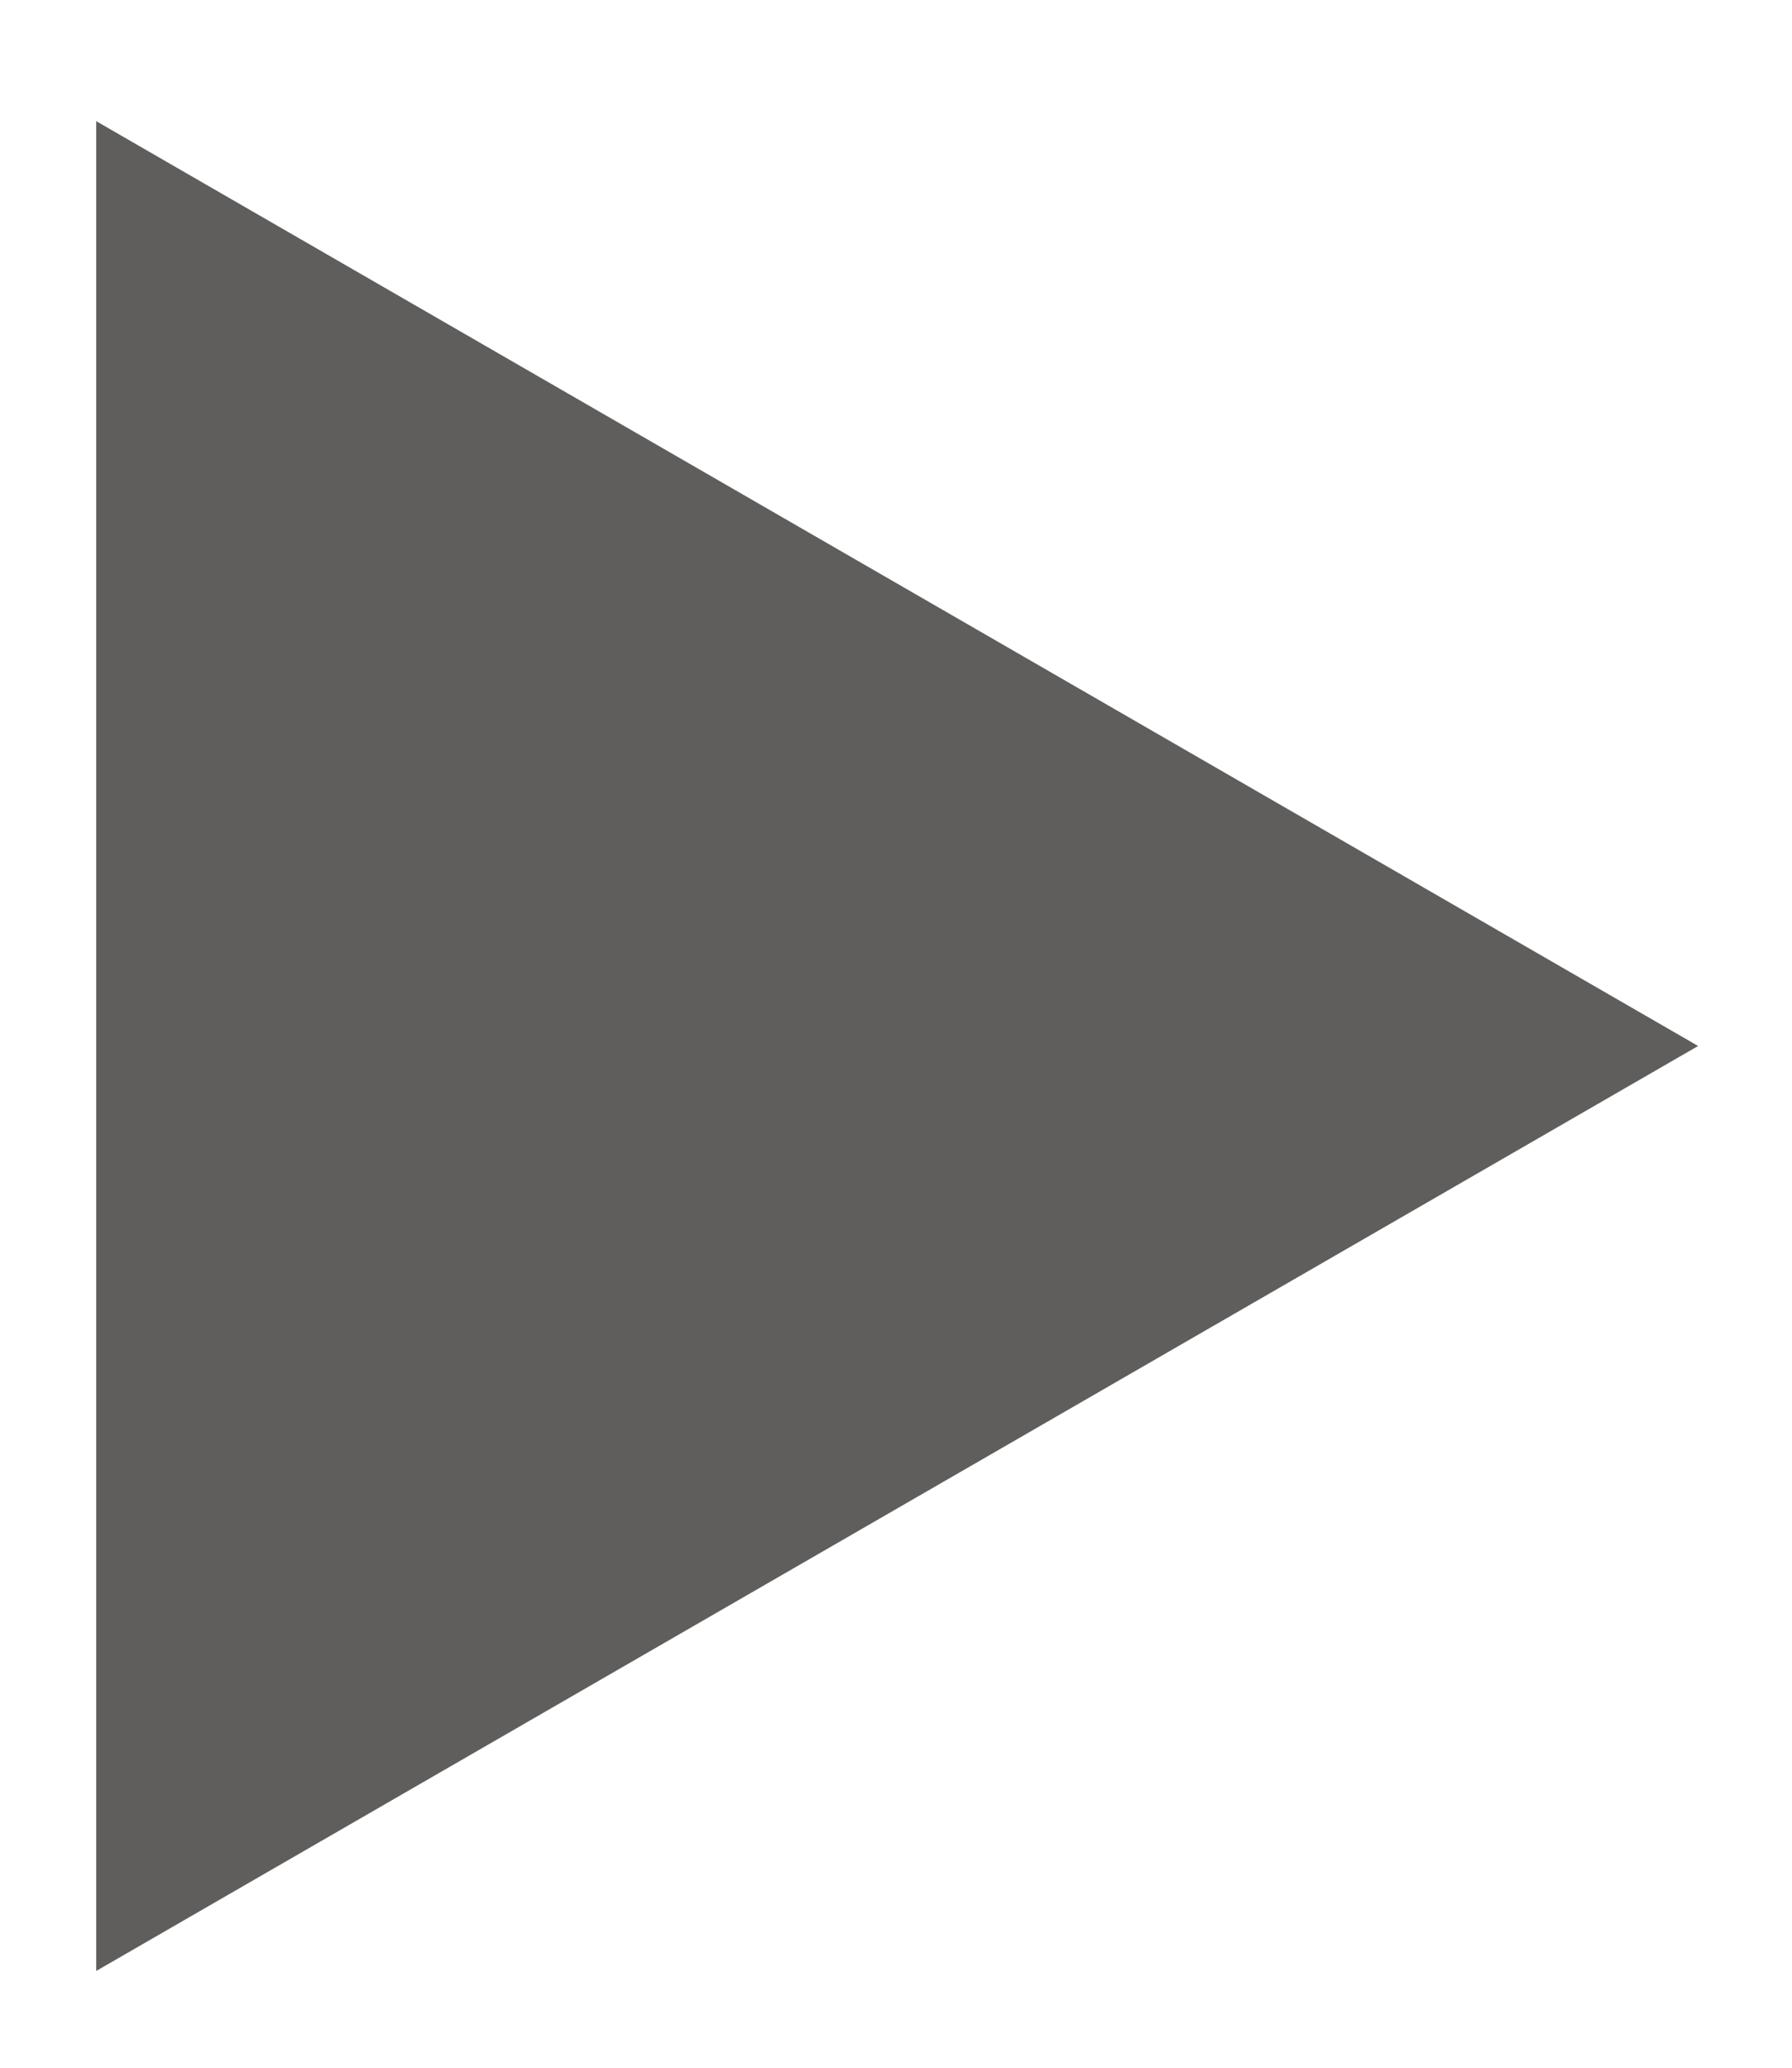 <?xml version="1.0" encoding="UTF-8"?> <svg xmlns="http://www.w3.org/2000/svg" width="13" height="15" viewBox="0 0 13 15" fill="none"><path d="M12.319 7.588L0.698 14.298L0.698 0.879L12.319 7.588Z" fill="#5F5E5D"></path></svg> 